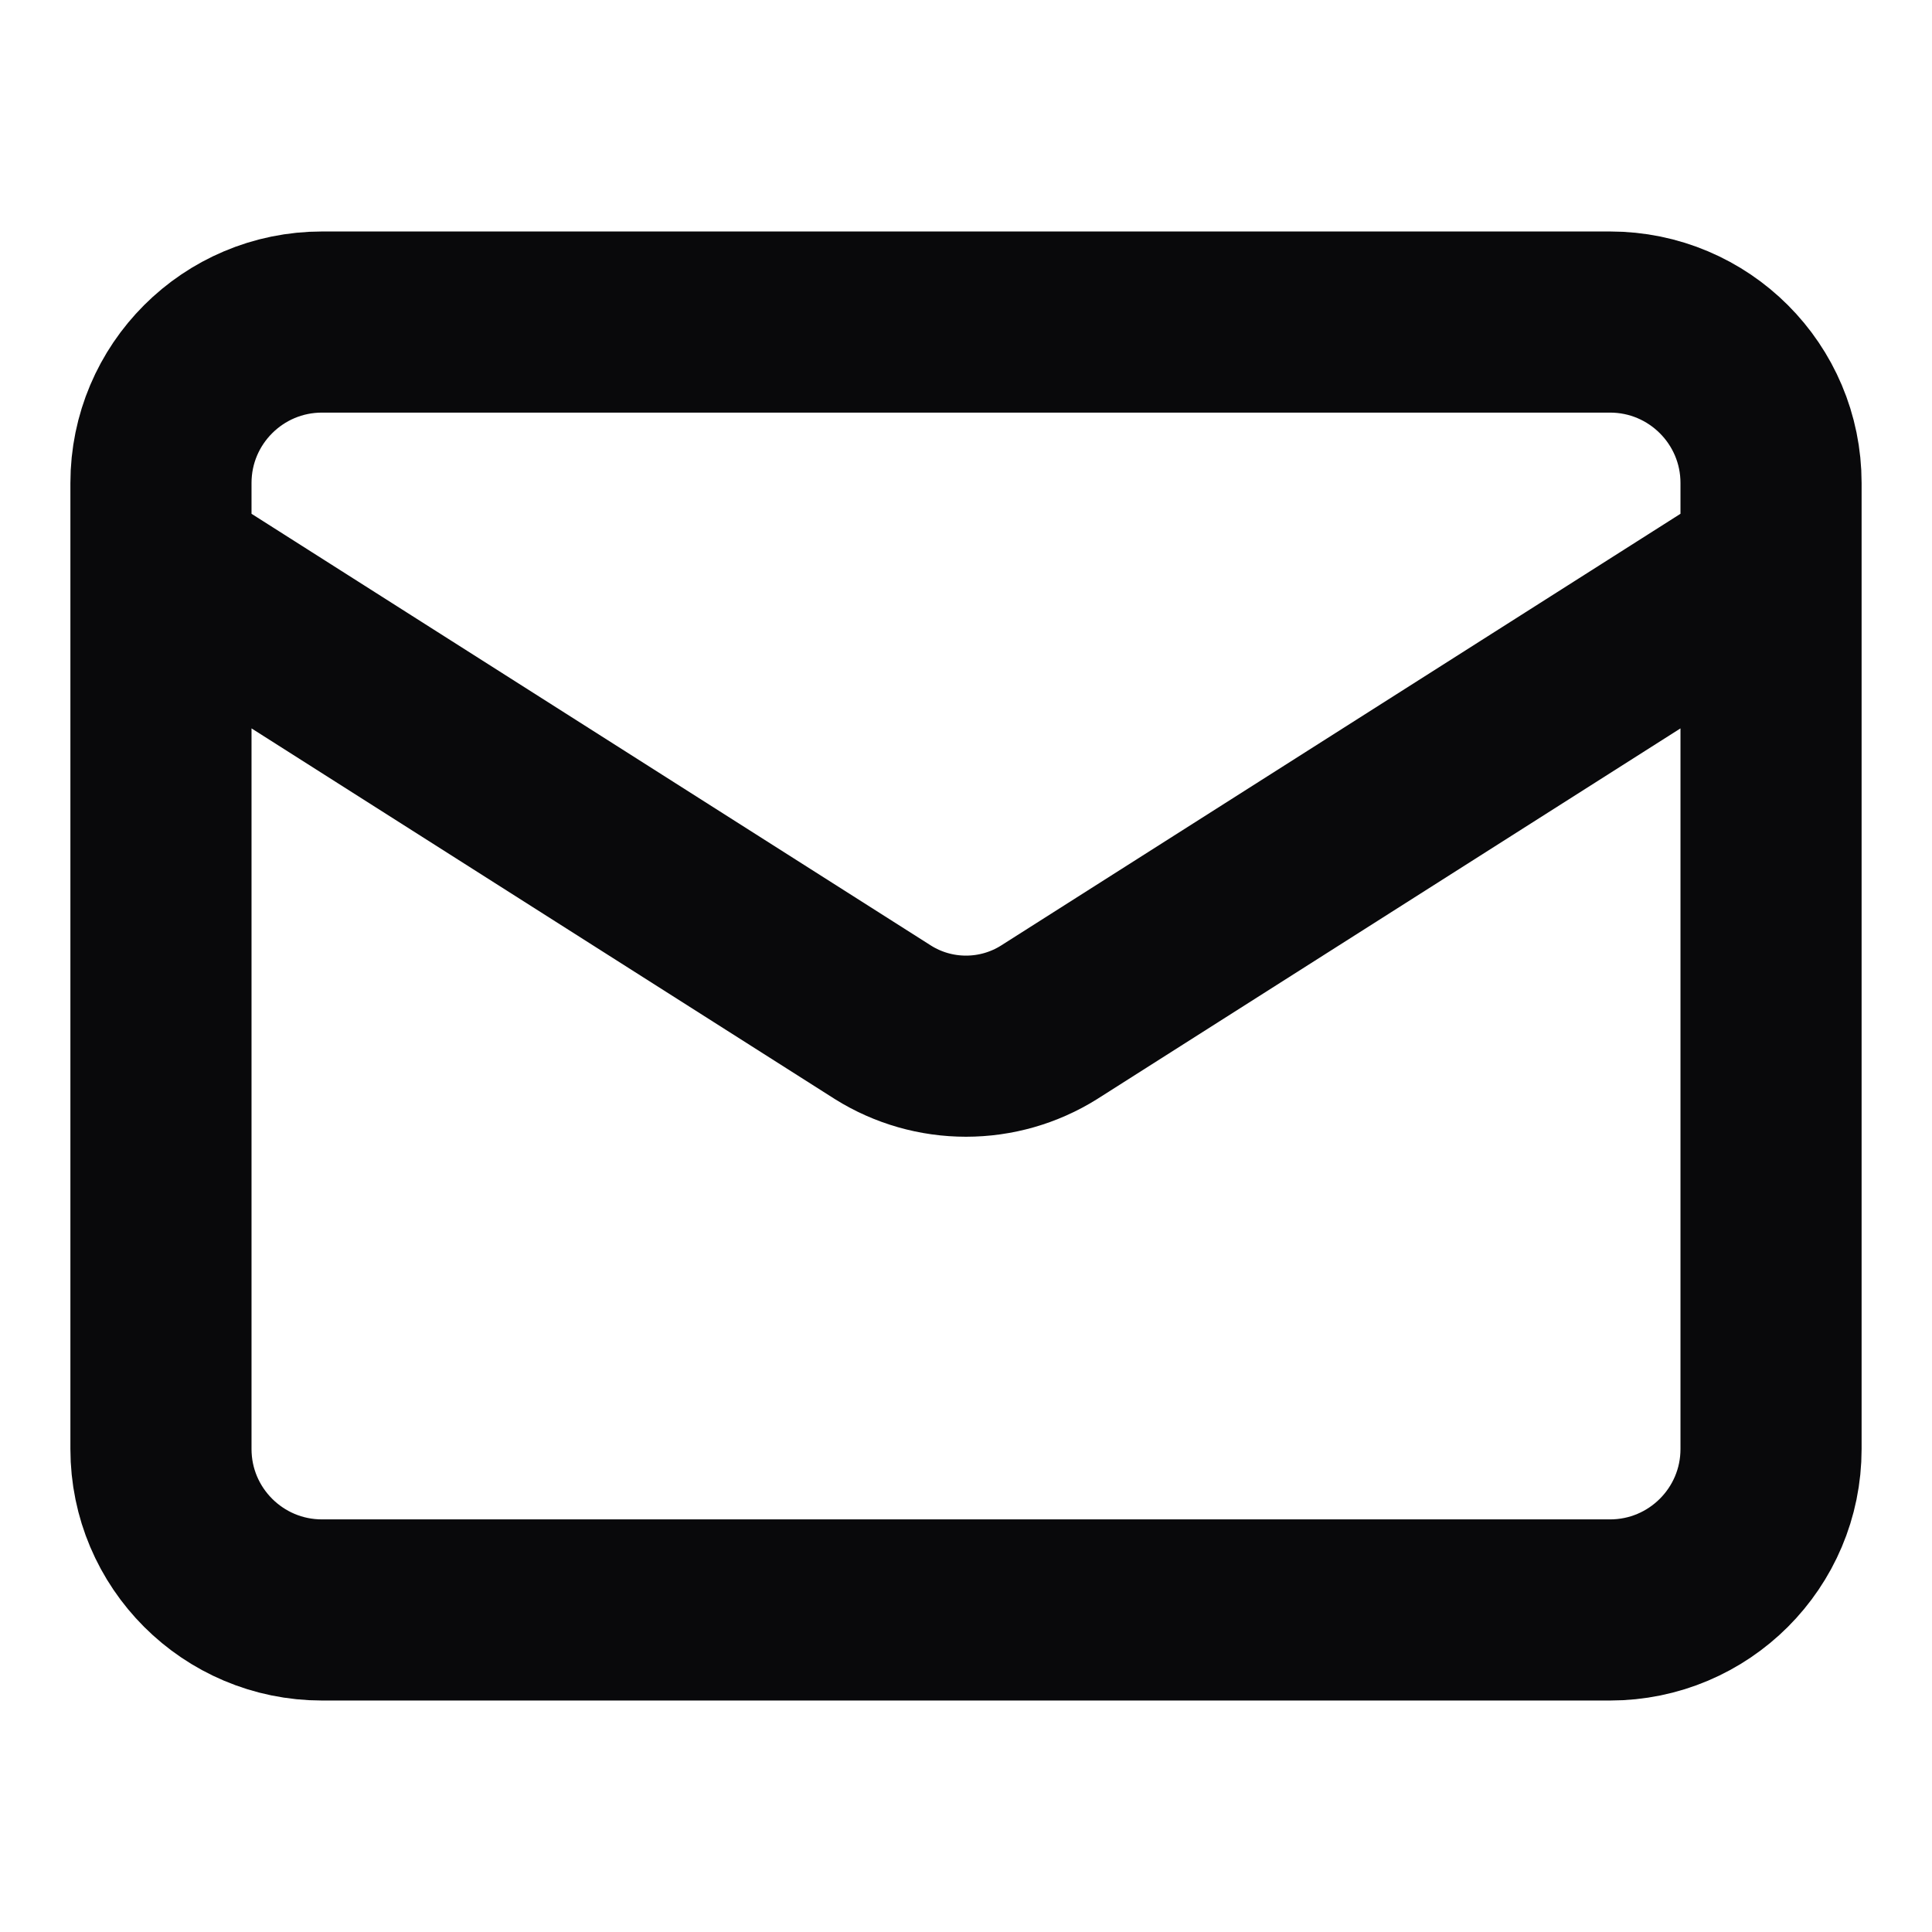 <svg width="16" height="16" viewBox="0 0 16 16" fill="none" xmlns="http://www.w3.org/2000/svg">
<path d="M14.667 4.667L8.687 8.467C8.481 8.596 8.243 8.664 8 8.664C7.757 8.664 7.519 8.596 7.313 8.467L1.333 4.667M2.667 2.667H13.333C14.07 2.667 14.667 3.264 14.667 4V12C14.667 12.736 14.07 13.333 13.333 13.333H2.667C1.93 13.333 1.333 12.736 1.333 12V4C1.333 3.264 1.93 2.667 2.667 2.667Z" stroke="#09090B" stroke-width="1.5" stroke-linecap="round" stroke-linejoin="round"/>
</svg>
